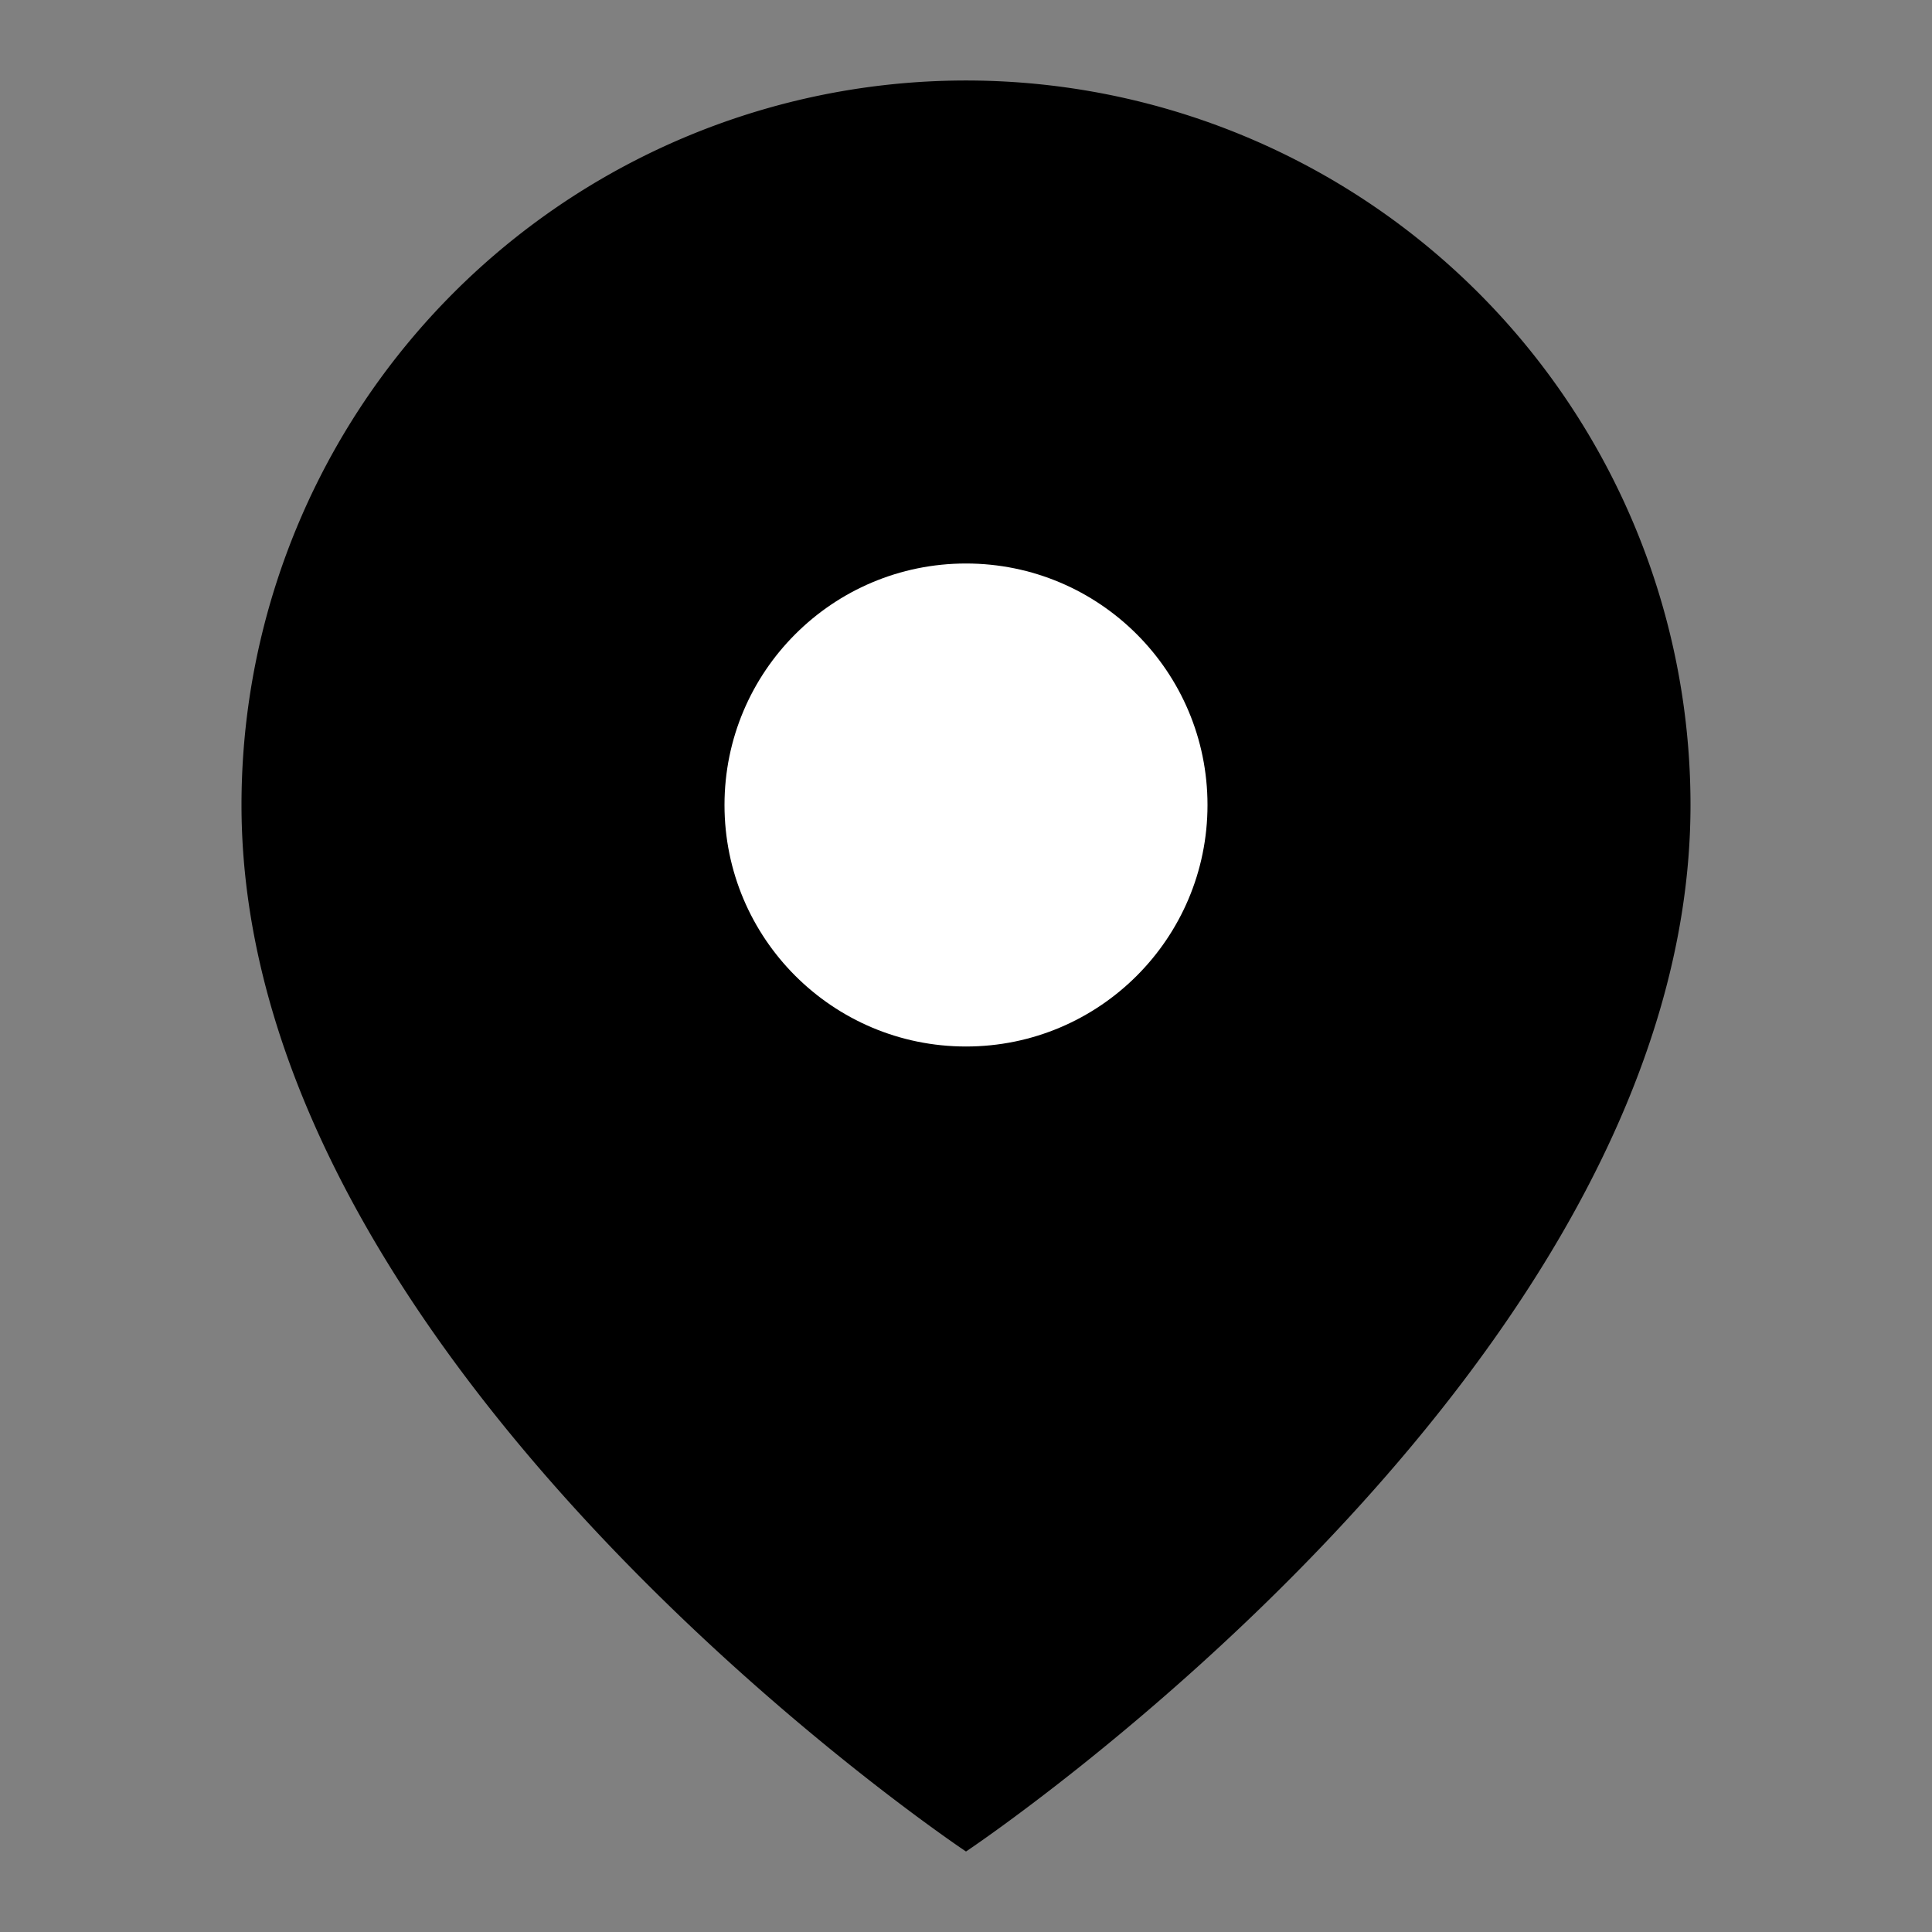 <svg width="24" height="24" viewBox="0 0 24 24" fill="none" xmlns="http://www.w3.org/2000/svg">
  <rect x="0" y="0" width="24" height="24" fill="#808080" stroke="none"/>
  <path d="M21 10c0 7-9 13-9 13s-9-6-9-13a9 9 0 0118 0z" fill="currentColor"/>
  <circle cx="12" cy="10" r="3" fill="white"/>
</svg>
